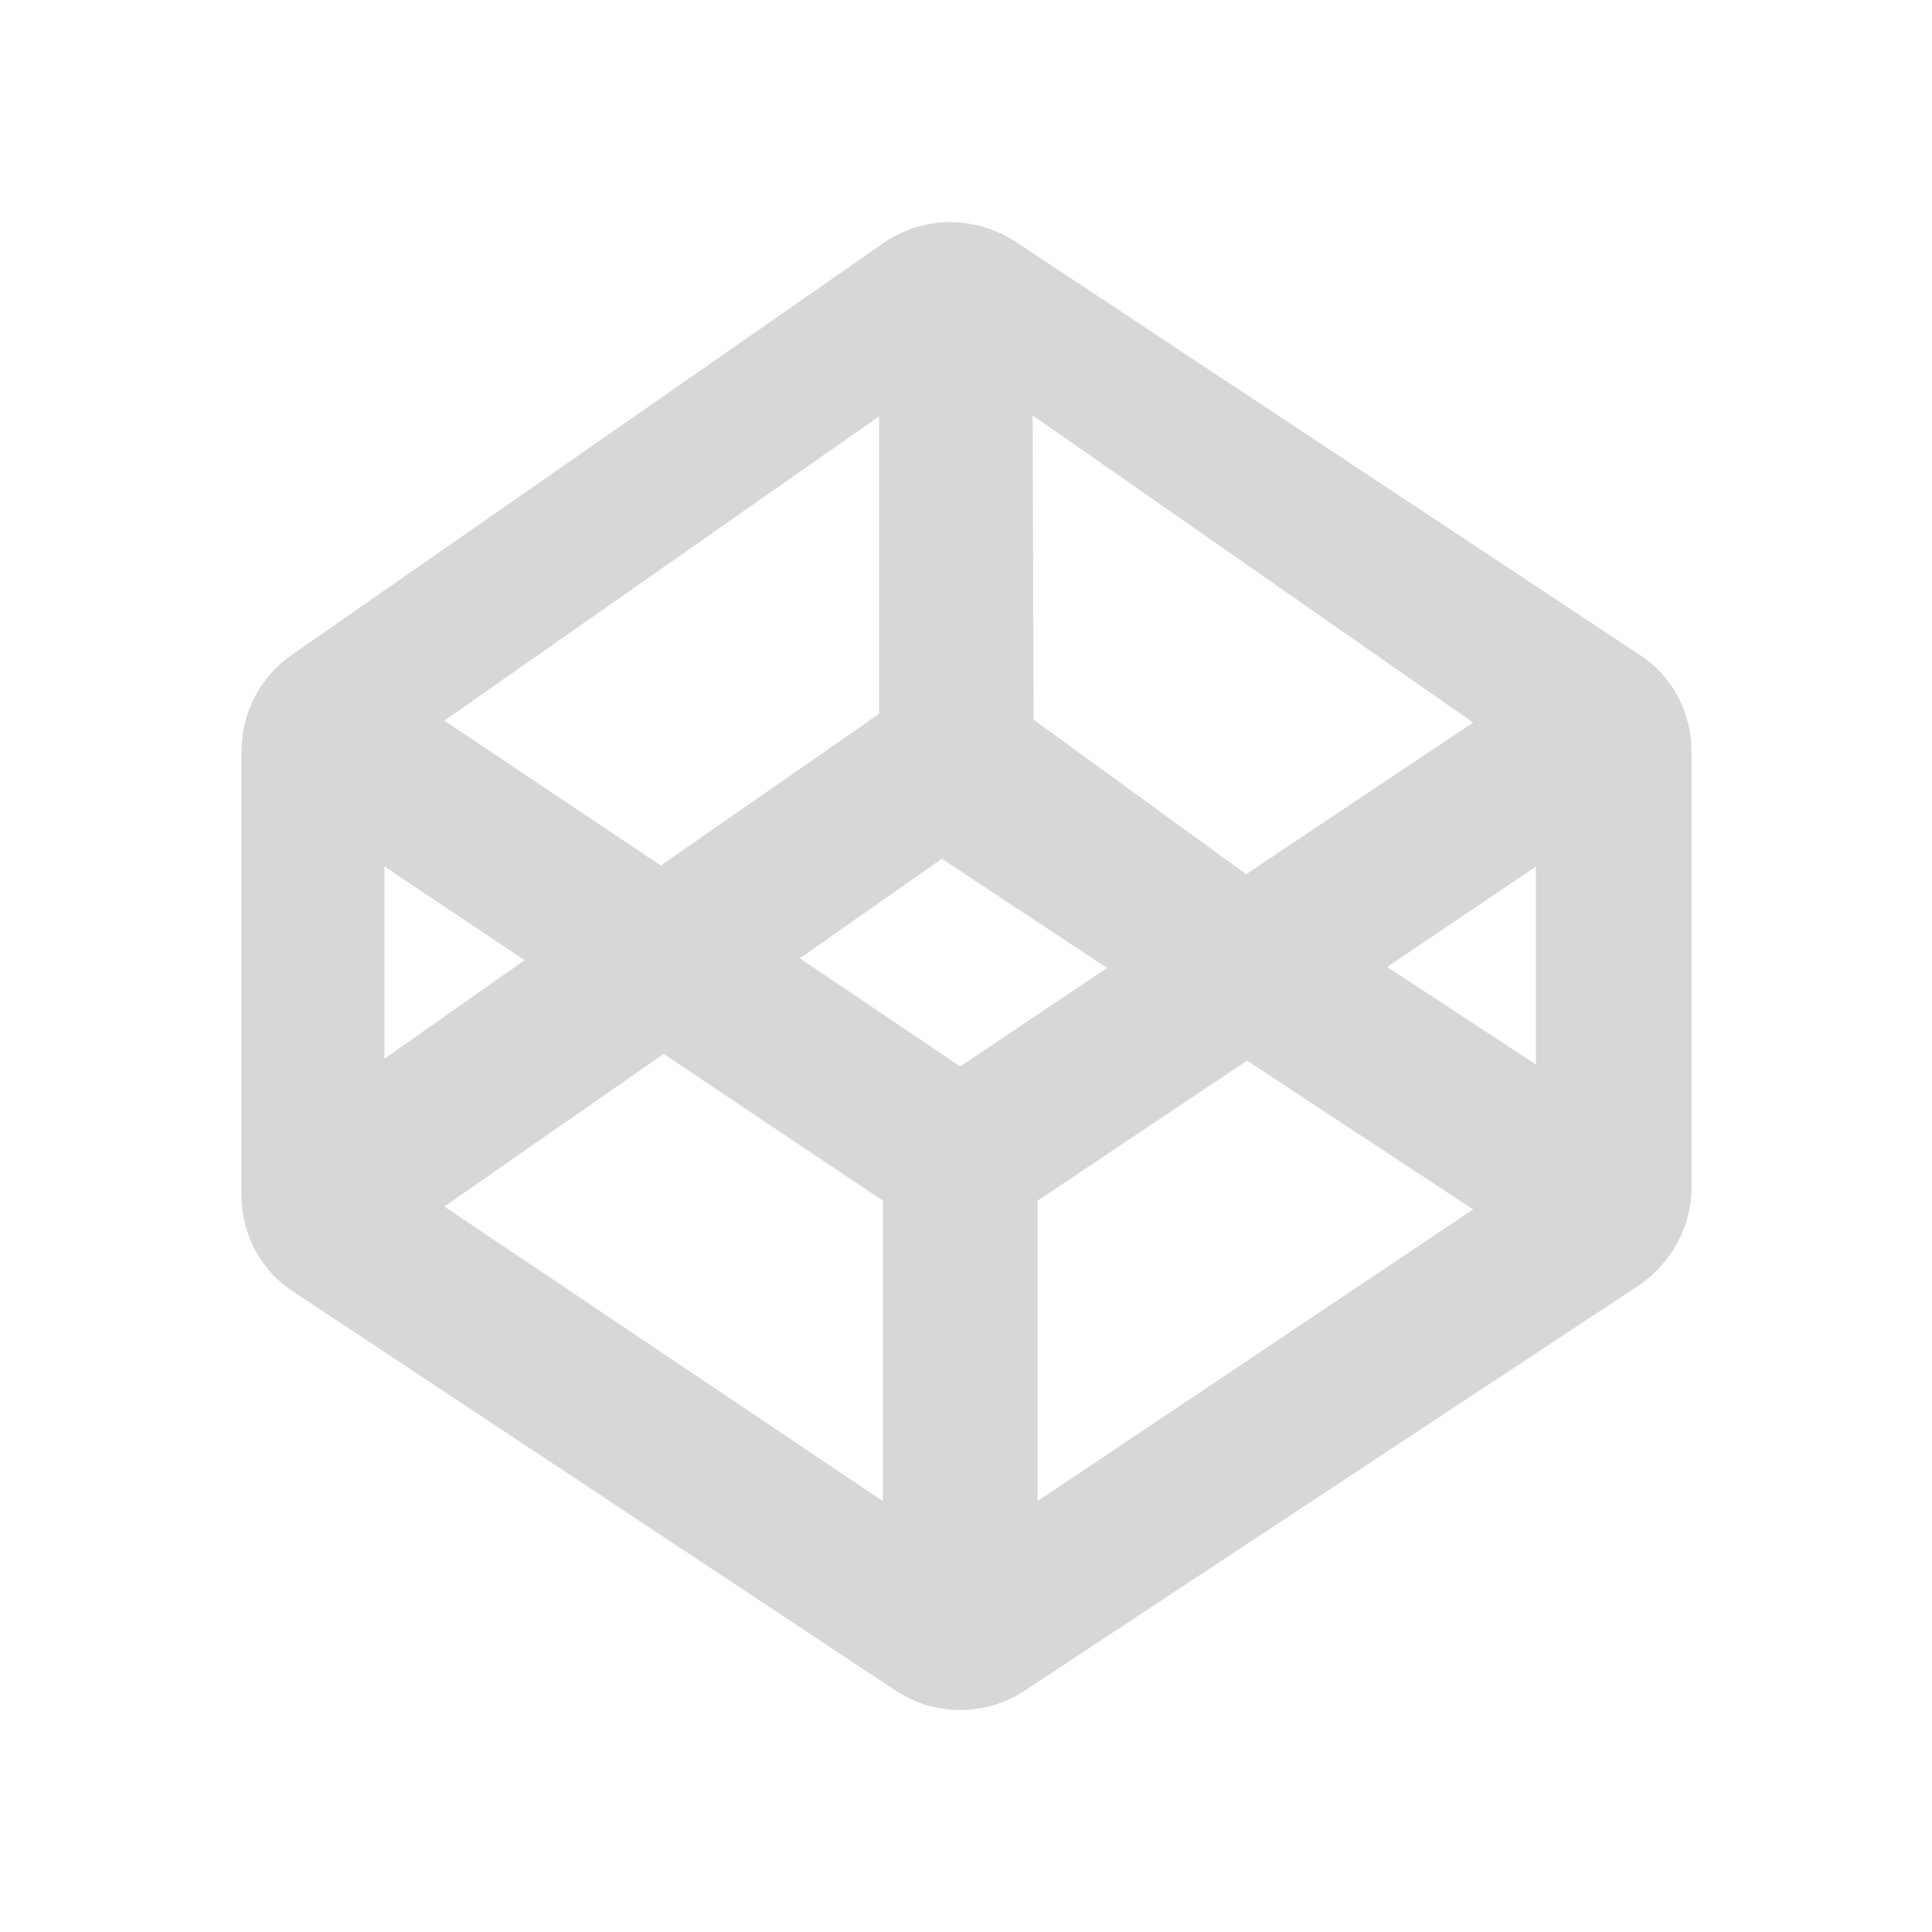 <?xml version="1.0" encoding="utf-8"?>
<!-- Generator: Adobe Illustrator 23.0.1, SVG Export Plug-In . SVG Version: 6.00 Build 0)  -->
<svg version="1.1" id="Capa_1" xmlns="http://www.w3.org/2000/svg" xmlns:xlink="http://www.w3.org/1999/xlink" x="0px" y="0px"
	 viewBox="0 0 200 200" style="enable-background:new 0 0 200 200;" xml:space="preserve">
<style type="text/css">
	.st0{fill:#D7D7D7;}
</style>
<g>
	<path class="st0" d="M105.1,25c-4.2-2.7-9.6-2.7-13.7,0.2L30.2,67.8c-3.3,2.3-5.2,6-5.2,10v45.9c0,4.1,2,7.9,5.5,10.1L92.7,175
		c4.1,2.7,9.3,2.7,13.4,0l63.5-41.9c3.4-2.3,5.5-6.1,5.5-10.1V77.8c0-4.1-2-7.9-5.5-10.1L105.1,25z M152.5,74.8L129,90.5l-22-16
		l-0.1-31.5L152.5,74.8z M91,43.1v30.8L68.4,89.6L46,74.6L91,43.1z M39.8,89.7l14.5,9.7l-14.5,10.2V89.7z M91.4,155.4L46,124.9
		l22.7-15.8l22.7,15.2C91.4,124.3,91.4,155.4,91.4,155.4z M82.8,99.2l14.7-10.3l17.1,11.3l-15.2,10.2L82.8,99.2z M107.4,155.4v-31.1
		l21.7-14.5l23.4,15.4L107.4,155.4z M159,110.2l-15.4-10.1L159,89.7V110.2z"/>
</g>
</svg>
